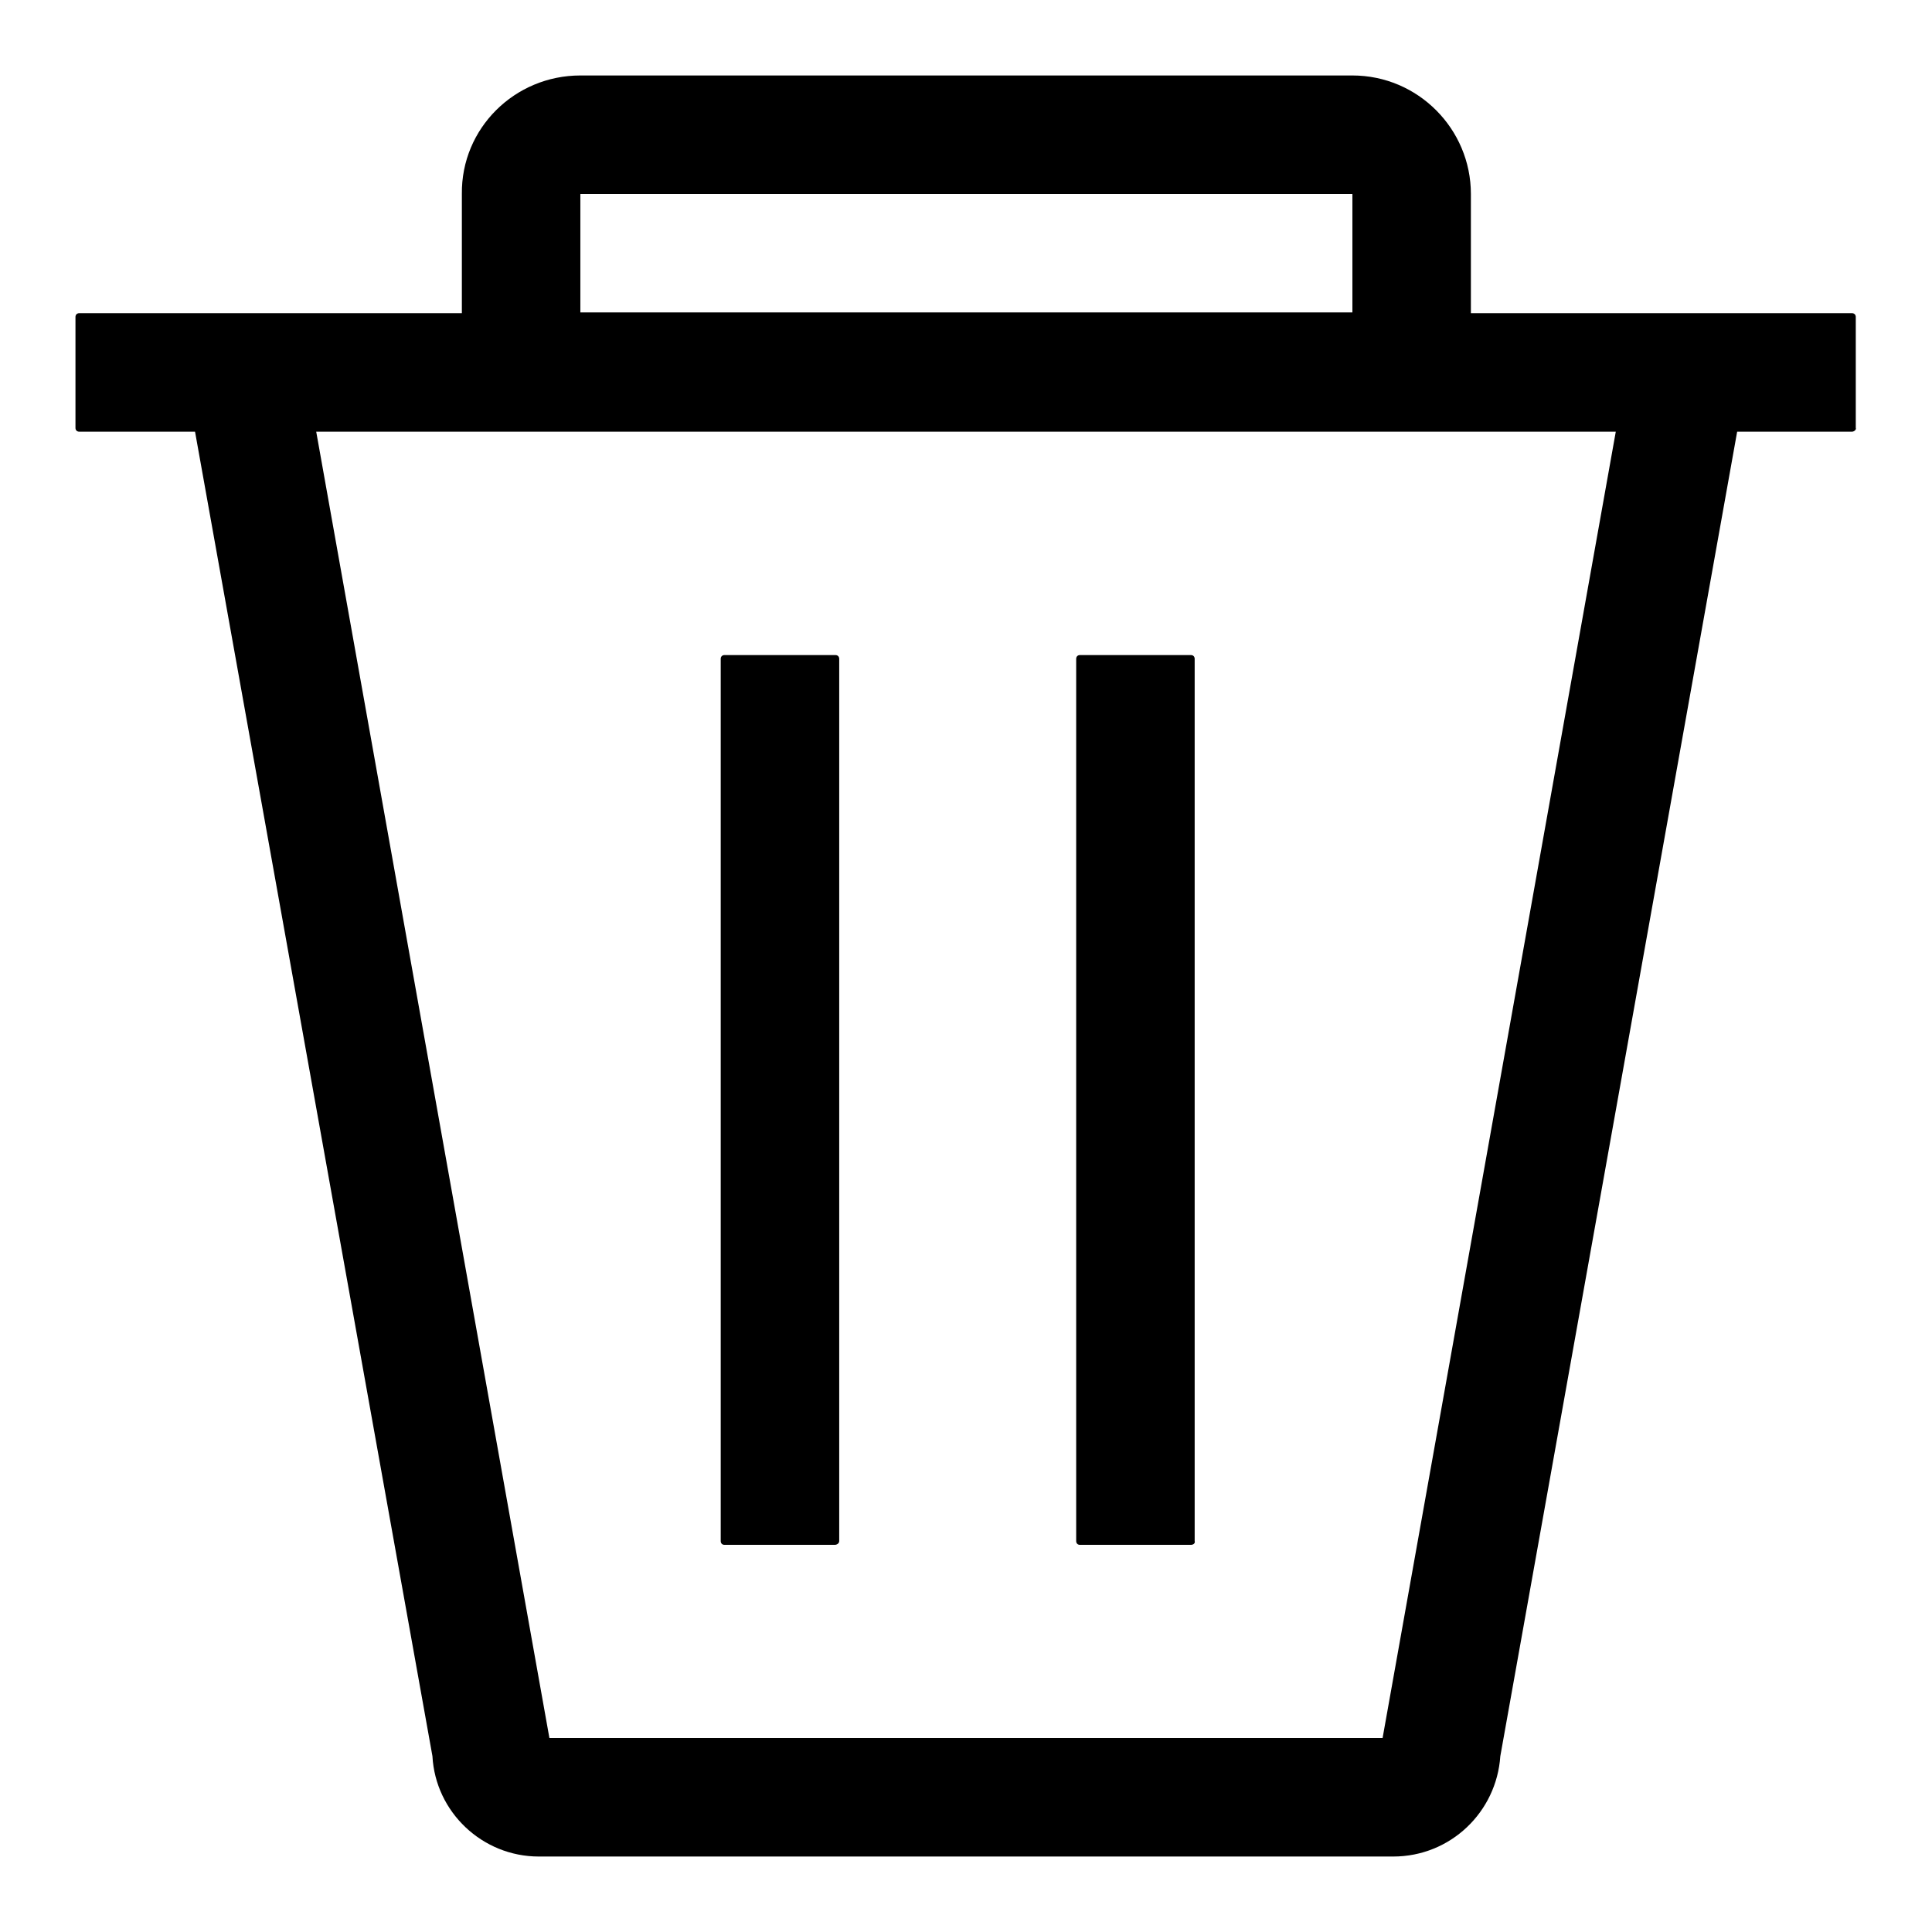 <?xml version="1.0" encoding="utf-8"?>
<!-- Svg Vector Icons : http://www.onlinewebfonts.com/icon -->
<!DOCTYPE svg PUBLIC "-//W3C//DTD SVG 1.1//EN" "http://www.w3.org/Graphics/SVG/1.1/DTD/svg11.dtd">
<svg version="1.1" xmlns="http://www.w3.org/2000/svg" xmlns:xlink="http://www.w3.org/1999/xlink" x="0px" y="0px" viewBox="0 0 256 256" enable-background="new 0 0 256 256" xml:space="preserve">
<g> <path fill="#000000" d="M184.6,246H71.4c-7.5,0-13.7-5.9-14.1-13.3L25.7,56.4v-0.7c0-7.8,6.4-14.2,14.2-14.2h176.2 c7.8,0,14.2,6.4,14.2,14.2l-0.1,1.4l-31.4,175.6C198.3,240.1,192.2,246,184.6,246z M72.8,230.3h110.4l30.9-173.1H41.9L72.8,230.3z  M245.4,57.2H10.5c-0.3,0-0.5-0.2-0.5-0.5V42c0-0.3,0.2-0.5,0.5-0.5h234.9c0.3,0,0.5,0.2,0.5,0.5v14.7 C246,56.9,245.7,57.2,245.4,57.2z M179.1,57.2H76.9c-8.7,0-15.7-7.1-15.7-15.7V25.7C61.1,17,68.2,10,76.9,10h102.3 c8.7,0,15.7,7.1,15.7,15.7v15.7C194.9,50.1,187.8,57.2,179.1,57.2z M76.9,25.7v15.7h102.3V25.7H76.9z M110.6,204.7H96 c-0.3,0-0.5-0.2-0.5-0.5V87.3c0-0.3,0.2-0.5,0.5-0.5h14.7c0.3,0,0.5,0.2,0.5,0.5v116.9C111.2,204.5,110.9,204.7,110.6,204.7z  M157.8,204.7h-14.7c-0.3,0-0.5-0.2-0.5-0.5V87.3c0-0.3,0.2-0.5,0.5-0.5h14.7c0.3,0,0.5,0.2,0.5,0.5v116.9 C158.4,204.5,158.1,204.7,157.8,204.7z"/></g>
</svg>